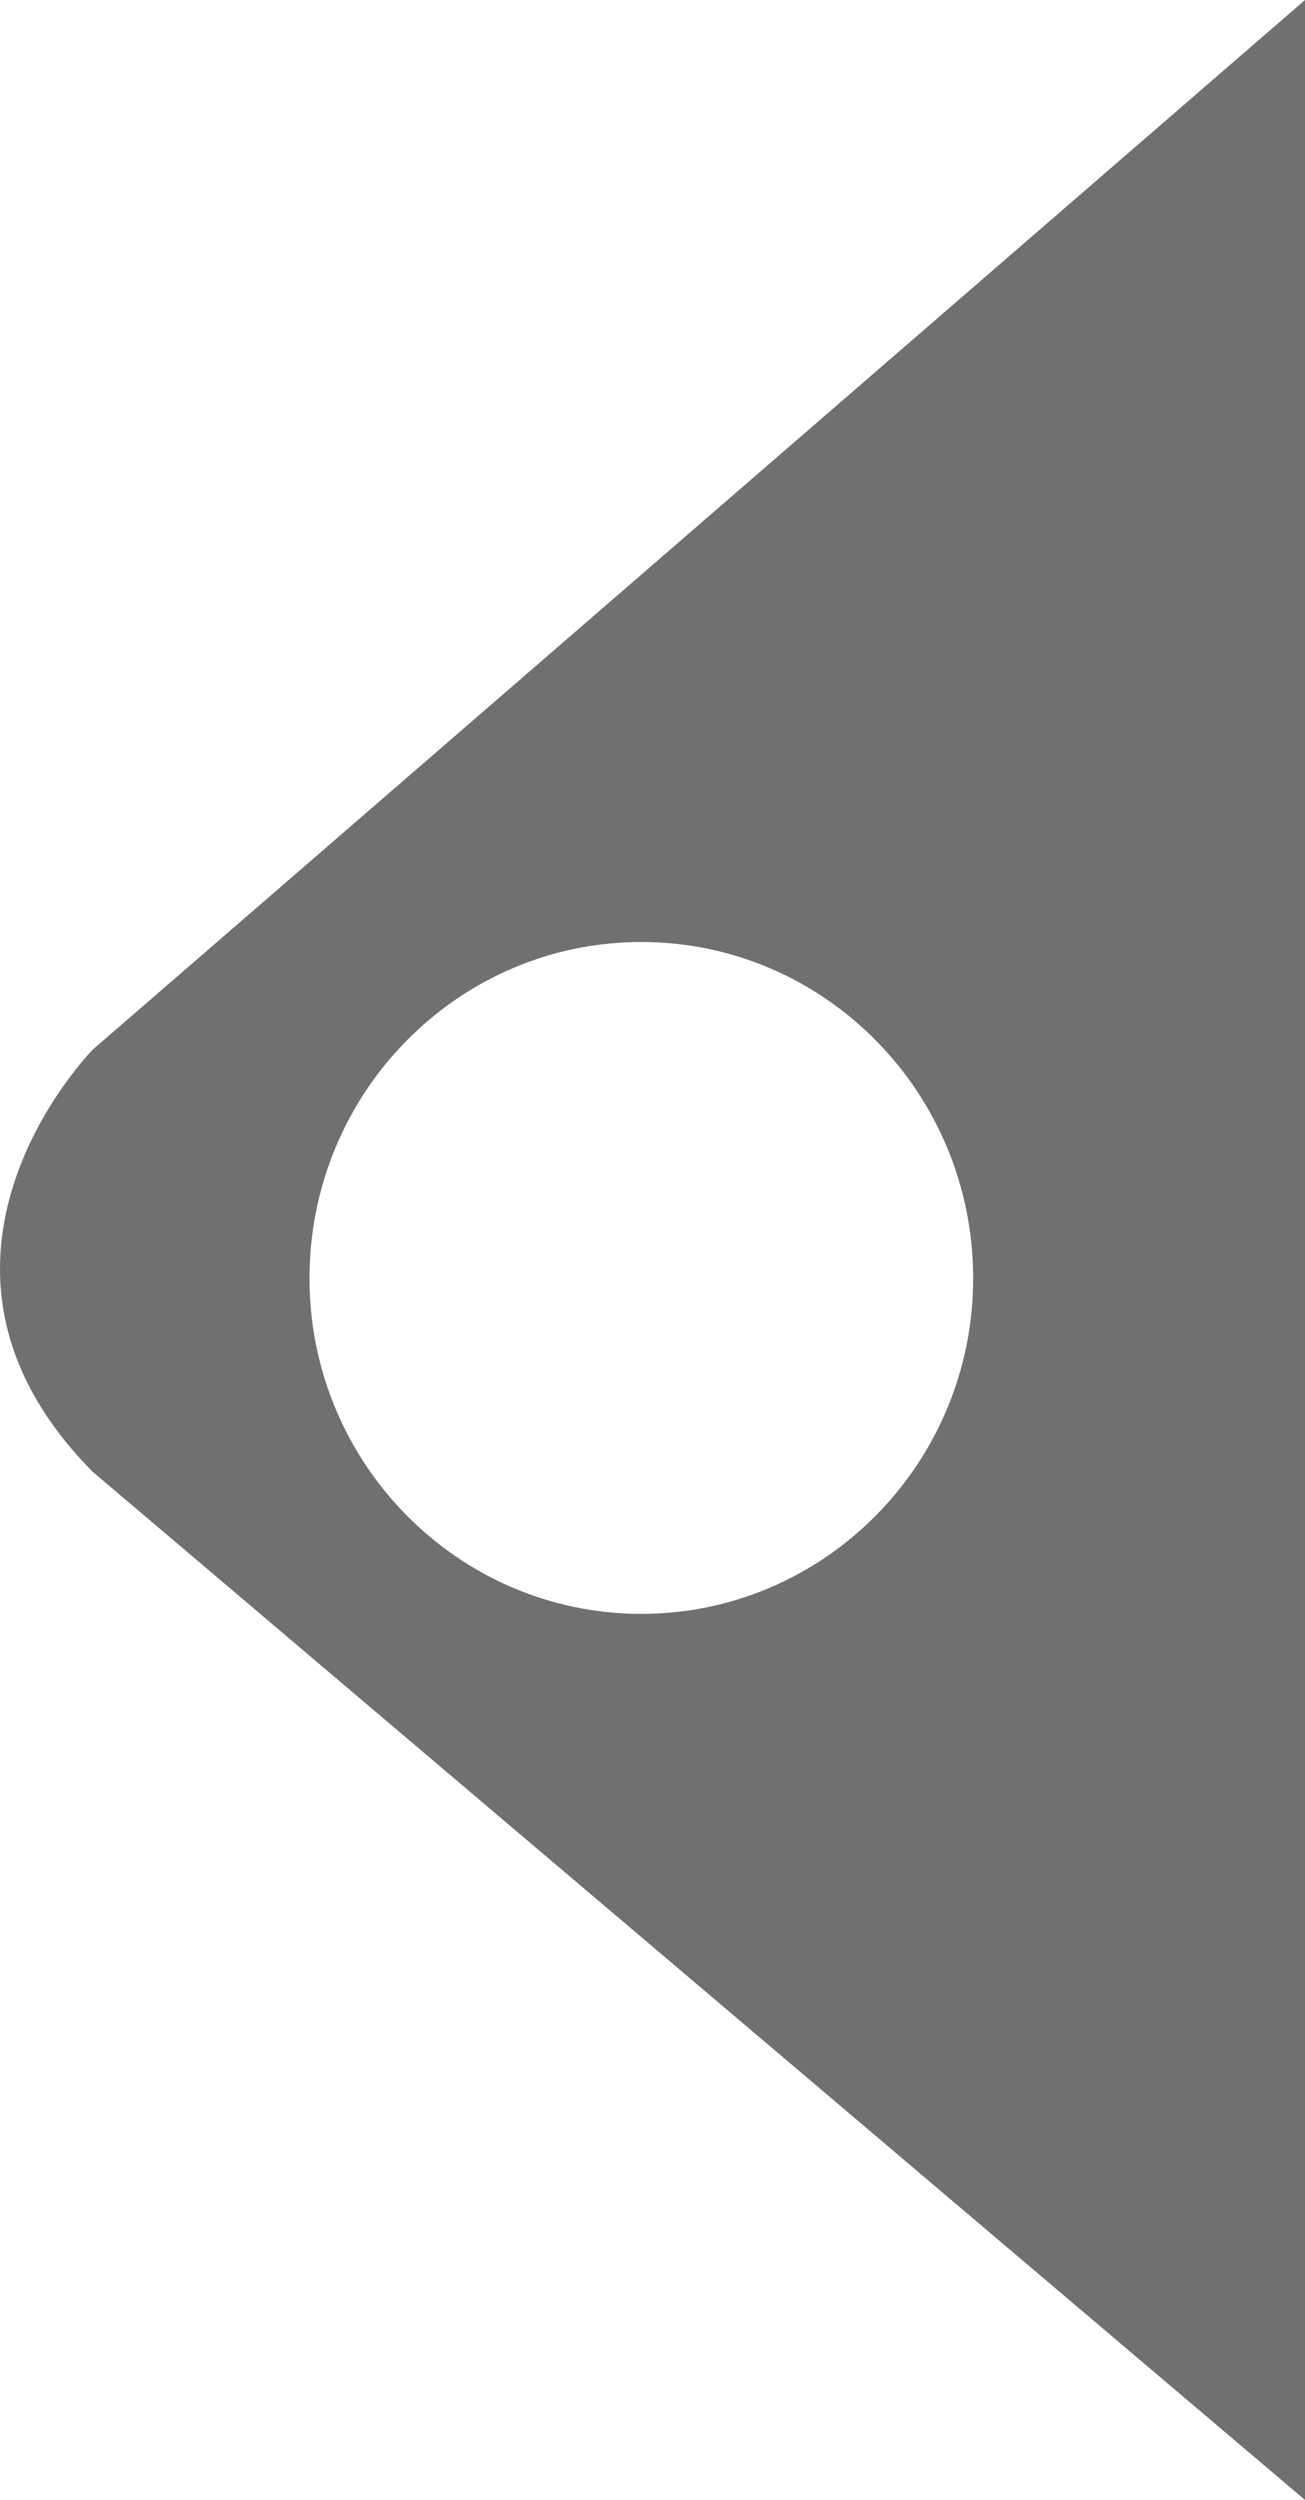 <?xml version="1.0" encoding="utf-8"?>
<svg xmlns="http://www.w3.org/2000/svg" fill="none" height="100%" overflow="visible" preserveAspectRatio="none" style="display: block;" viewBox="0 0 1.518 2.906" width="100%">
<path d="M0.108 1.22C0.108 1.22 -0.135 1.466 0.108 1.711L1.518 2.906V0L0.108 1.22ZM0.746 1.876C0.533 1.876 0.36 1.701 0.36 1.486C0.36 1.27 0.533 1.095 0.746 1.095C0.959 1.095 1.132 1.27 1.132 1.486C1.132 1.701 0.959 1.876 0.746 1.876Z" fill="#707070" id="Vector"/>
</svg>